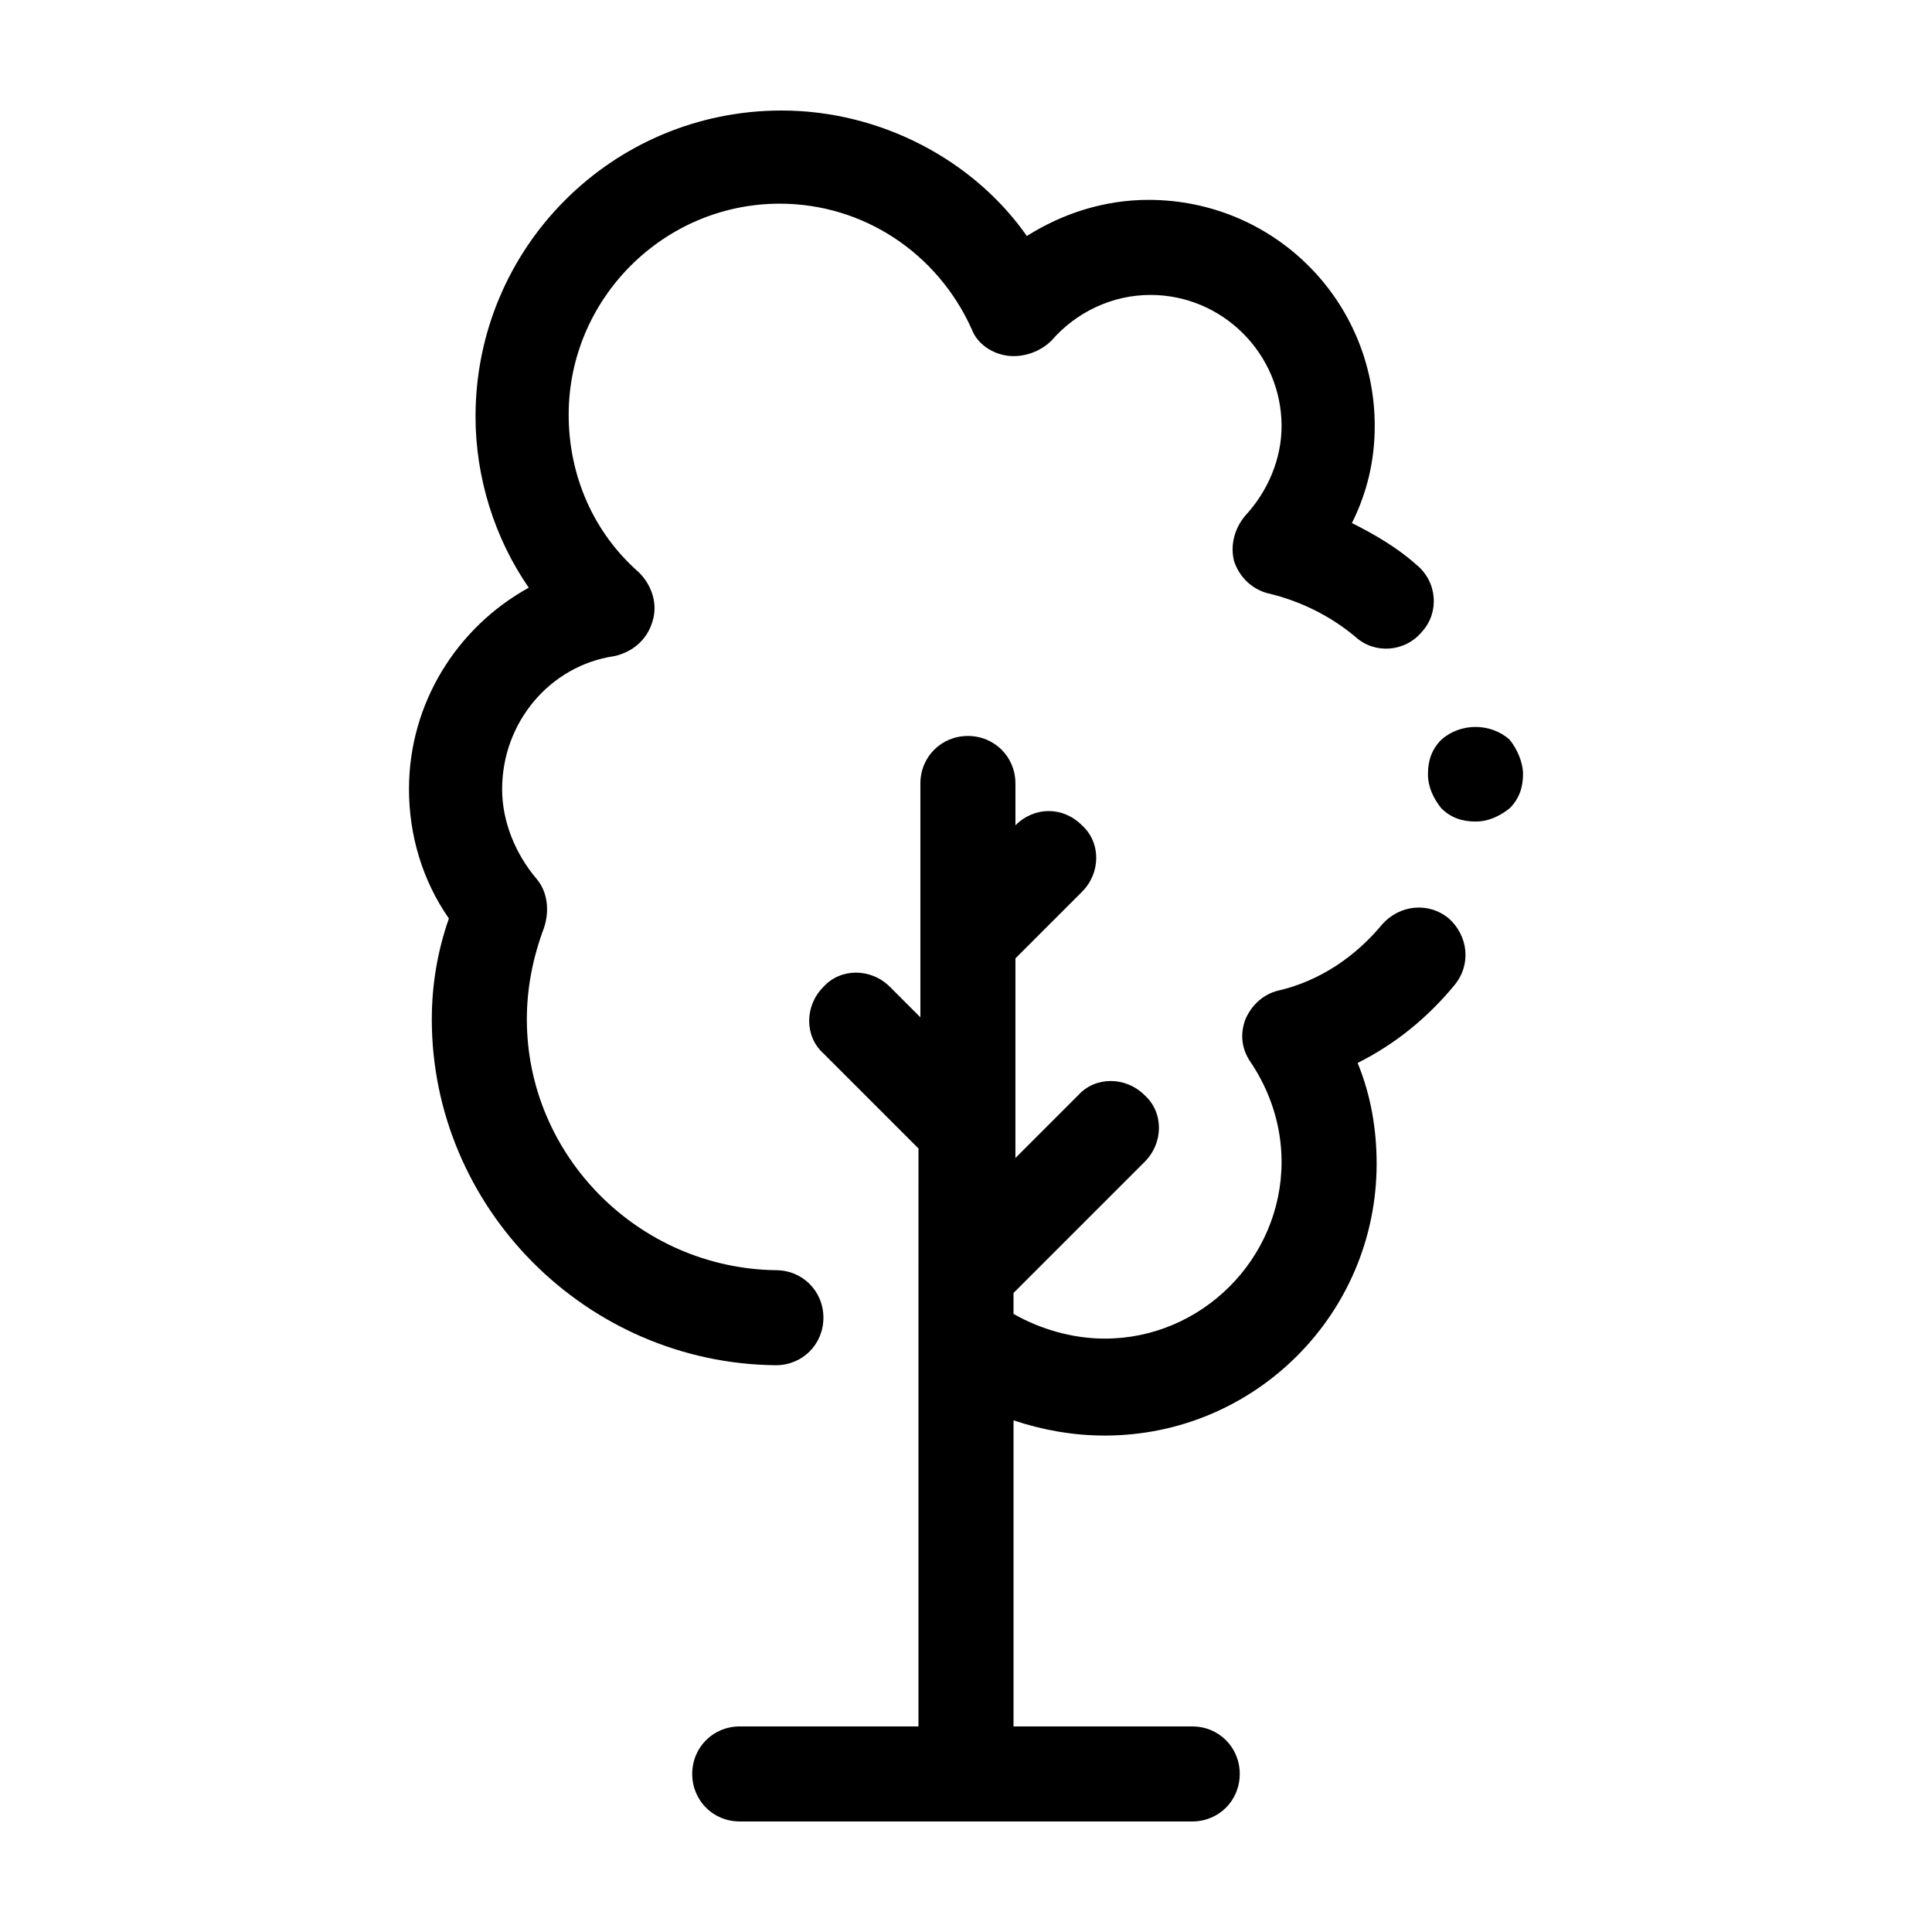 <?xml version="1.0" encoding="UTF-8"?>
<!-- The Best Svg Icon site in the world: iconSvg.co, Visit us! https://iconsvg.co -->
<svg fill="#000000" width="800px" height="800px" version="1.1" viewBox="144 144 512 512" xmlns="http://www.w3.org/2000/svg">
 <g>
  <path d="m525.95 340.05c-2.519 2.519-3.527 5.543-3.527 9.07 0 3.527 1.512 6.551 3.527 9.07 2.519 2.519 5.543 3.527 9.07 3.527 3.527 0 6.551-1.512 9.07-3.527 2.519-2.519 3.527-5.543 3.527-9.07 0-3.023-1.512-6.551-3.527-9.07-5.039-4.535-13.102-4.535-18.141 0z"/>
  <path d="m258.43 414.11c0 49.875 40.809 91.188 91.188 91.691 7.055 0 12.594-5.543 12.594-12.594 0-7.055-5.543-12.594-12.594-12.594-36.273-0.504-66-30.23-66-66.504 0-8.062 1.512-16.121 4.535-24.184 1.512-4.535 1.008-9.574-2.016-13.098-5.543-6.551-9.07-15.113-9.07-23.68 0-17.633 12.594-32.746 29.727-35.266 4.535-1.008 8.566-4.031 10.078-9.07 1.512-4.535 0-9.574-3.527-13.098-12.09-10.578-18.641-25.695-18.641-41.816 0-30.73 25.191-55.922 55.922-55.922 22.168 0 41.816 13.098 50.883 33.25 1.512 4.031 5.543 6.551 9.574 7.055s8.566-1.008 11.586-4.031c6.551-7.559 16.121-12.09 26.199-12.09 19.145 0 34.762 15.617 34.762 34.762 0 8.566-3.527 17.129-9.574 23.68-3.023 3.527-4.031 8.062-3.023 12.09 1.512 4.535 5.039 7.559 9.07 8.566 8.566 2.016 16.625 6.047 23.176 11.586 5.039 4.535 13.098 4.031 17.633-1.512 4.535-5.039 4.031-13.098-1.512-17.633-5.039-4.535-11.082-8.062-17.129-11.082 4.031-8.062 6.047-16.625 6.047-25.695 0-33.25-26.703-59.953-59.953-59.953-11.586 0-22.672 3.527-32.242 9.574-14.105-20.156-38.793-33.254-64.992-33.254-44.84 0-81.113 36.273-81.113 81.113 0 16.121 5.039 32.242 14.105 45.344-19.145 10.578-31.738 30.73-31.738 53.402 0 12.09 3.527 24.184 10.578 34.258-3.019 8.566-4.531 17.633-4.531 26.703z"/>
  <path d="m387.4 601.52h-47.359c-7.055 0-12.594 5.543-12.594 12.594 0 7.055 5.543 12.594 12.594 12.594h119.91c7.055 0 12.594-5.543 12.594-12.594 0.004-7.055-5.539-12.594-12.59-12.594h-47.359v-81.113c7.559 2.519 15.617 4.031 24.184 4.031 39.801 0 72.043-32.242 72.043-72.043 0-9.07-1.512-18.137-5.039-26.703 10.078-5.039 18.641-12.09 25.695-20.656 4.535-5.543 3.527-13.098-1.512-17.633-5.543-4.535-13.098-3.527-17.633 1.512-7.055 8.566-16.625 15.113-27.711 17.633-4.031 1.008-7.055 4.031-8.566 7.559-1.512 4.031-1.008 8.062 1.512 11.586 5.039 7.559 8.062 16.625 8.062 26.199 0 25.695-21.16 46.855-46.855 46.855-8.566 0-17.129-2.519-24.184-6.551v-5.543l34.762-34.762c5.039-5.039 5.039-13.098 0-17.633-5.039-5.039-13.098-5.039-17.633 0l-16.625 16.625 0.004-52.902 17.633-17.633c5.039-5.039 5.039-13.098 0-17.633-5.039-5.039-12.594-5.039-17.633 0v-11.082c0-7.055-5.543-12.594-12.594-12.594-7.055 0-12.594 5.543-12.594 12.594v61.969l-8.062-8.066c-5.039-5.039-13.098-5.039-17.633 0-5.039 5.039-5.039 13.098 0 17.633l25.191 25.191z"/>
 </g>
</svg>